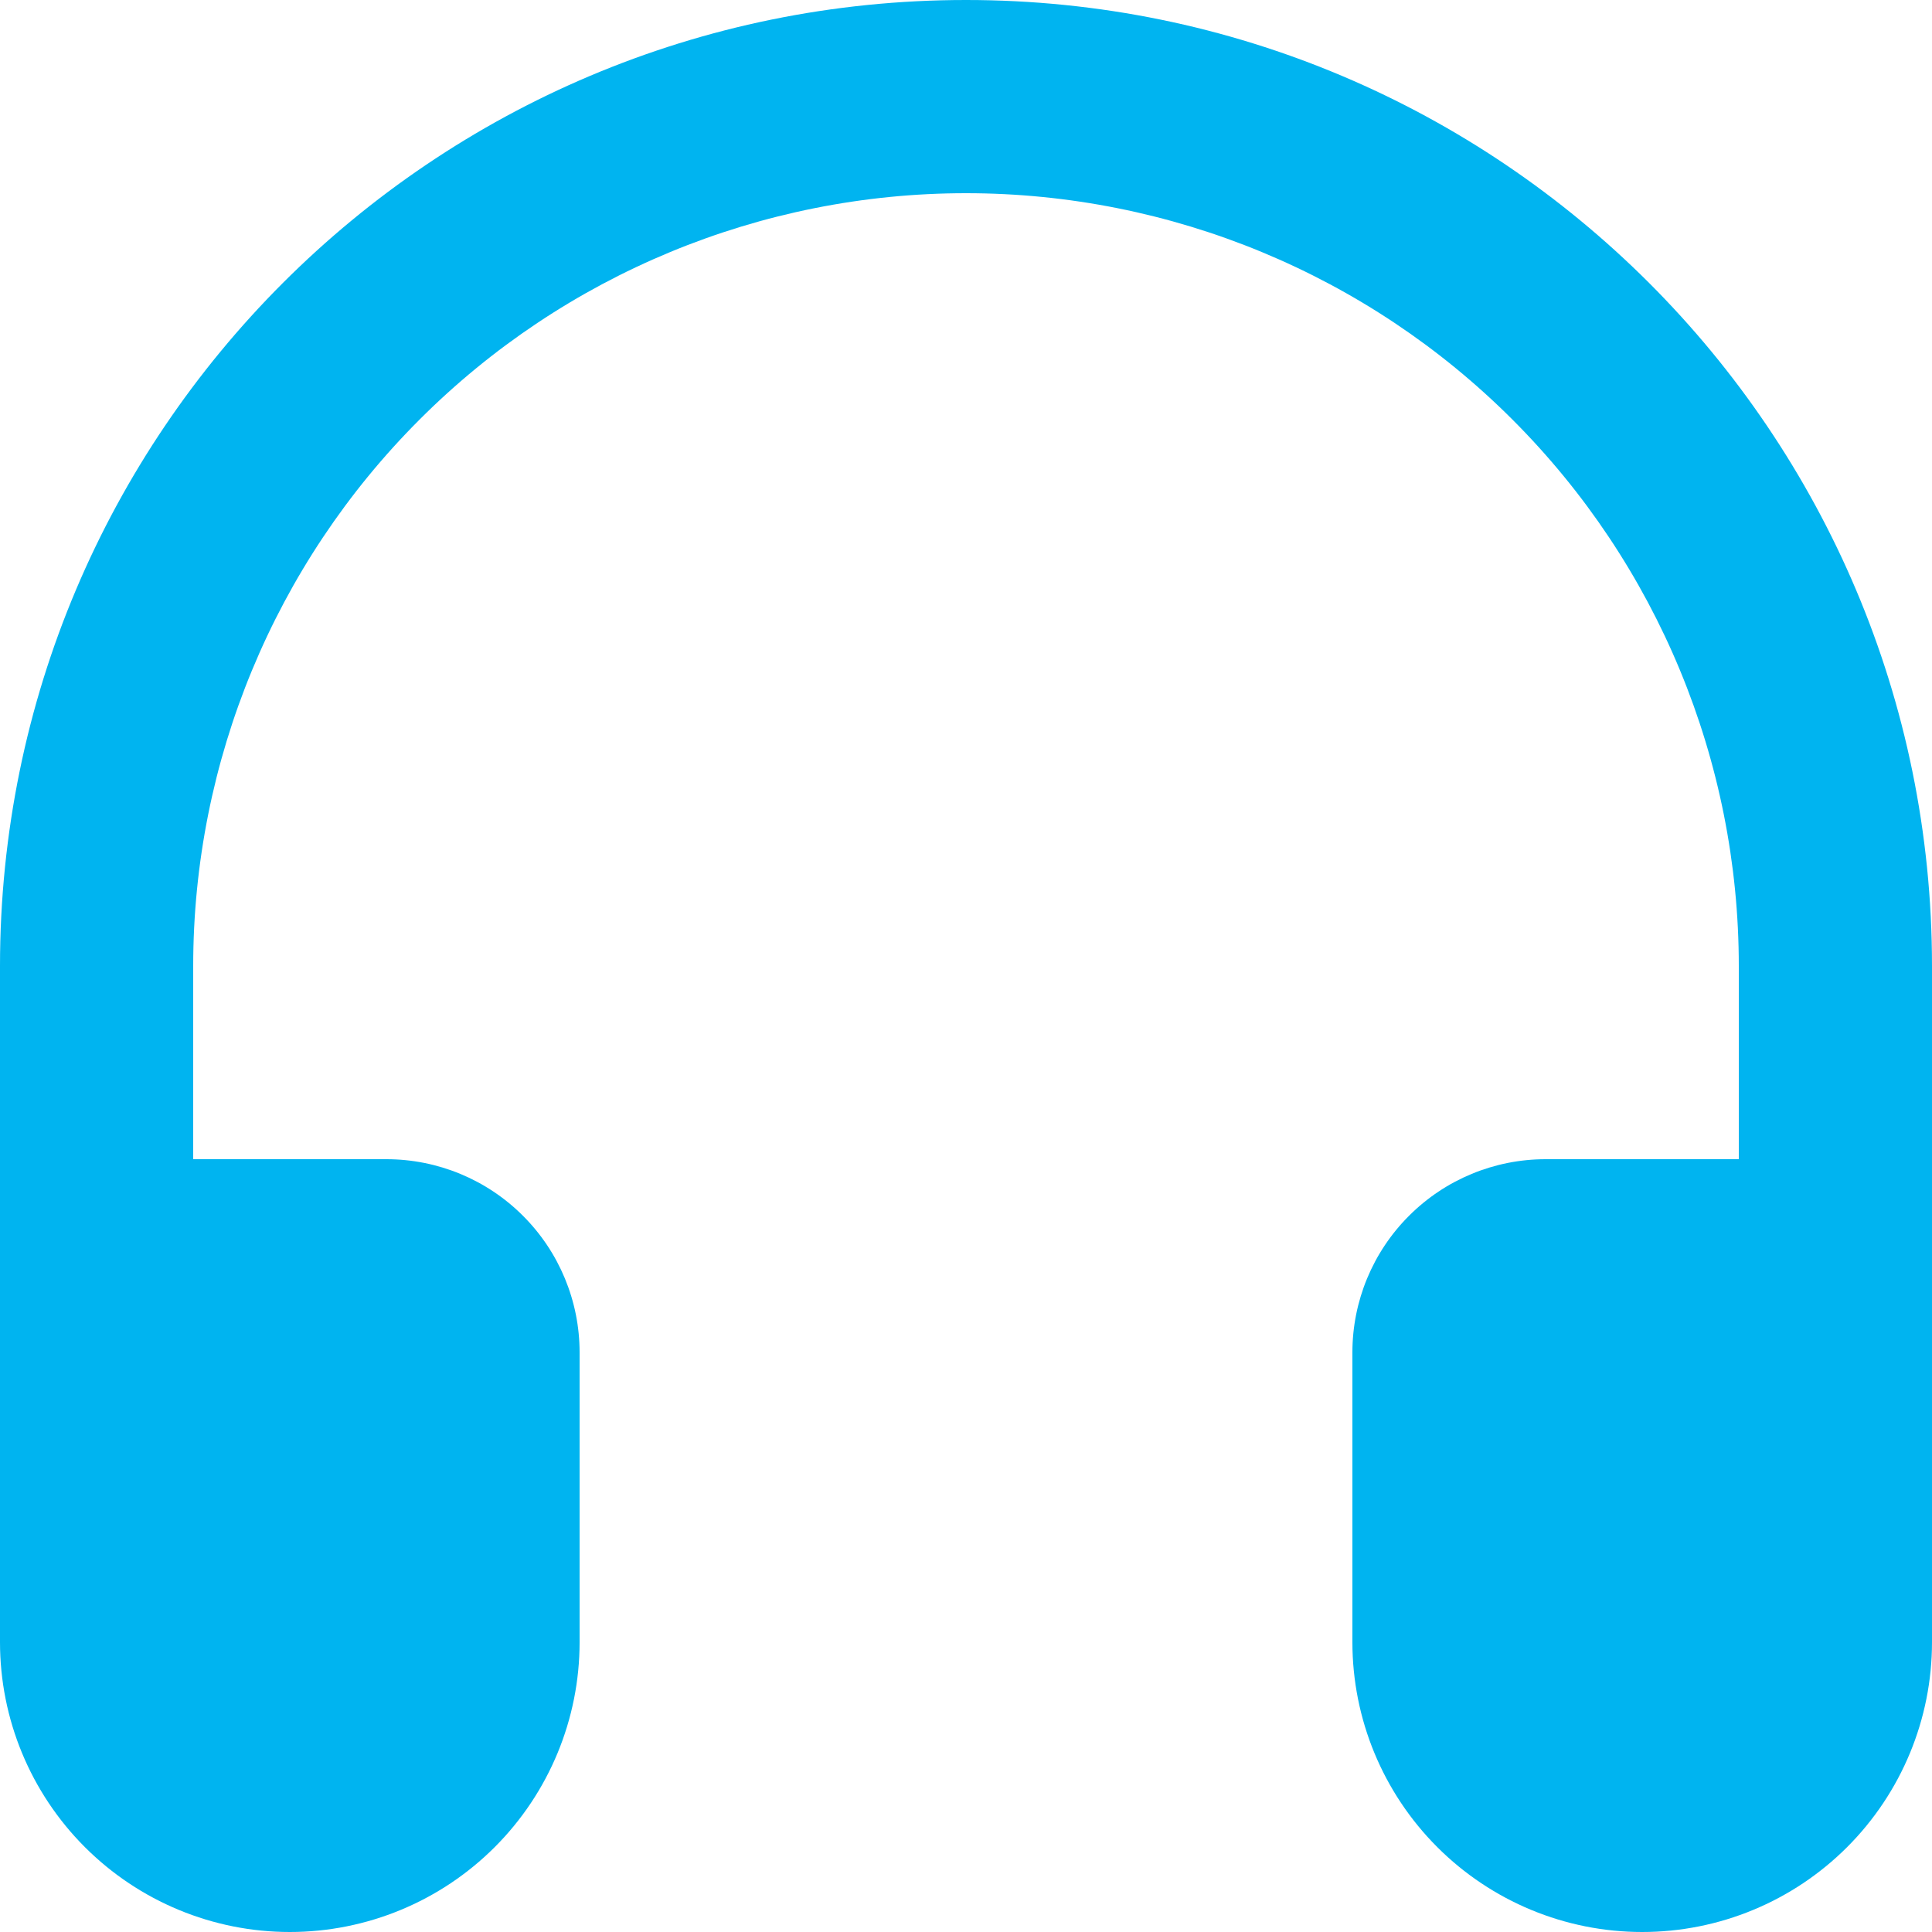 <svg xmlns="http://www.w3.org/2000/svg" width="30" height="30" viewBox="0 0 30 30" fill="none"><path fill-rule="evenodd" clip-rule="evenodd" d="M15 3C11.817 3 8.765 4.264 6.515 6.515C4.264 8.765 3 11.817 3 15V18H6C6.796 18 7.559 18.316 8.121 18.879C8.684 19.441 9 20.204 9 21V25.5C9 26.694 8.526 27.838 7.682 28.682C6.838 29.526 5.693 30 4.5 30C3.307 30 2.162 29.526 1.318 28.682C0.474 27.838 0 26.694 0 25.5V15C0 6.715 6.715 0 15 0C23.285 0 30 6.715 30 15V25.5C30 26.694 29.526 27.838 28.682 28.682C27.838 29.526 26.694 30 25.5 30C24.306 30 23.162 29.526 22.318 28.682C21.474 27.838 21 26.694 21 25.5V21C21 20.204 21.316 19.441 21.879 18.879C22.441 18.316 23.204 18 24 18H27V15C27 11.817 25.736 8.765 23.485 6.515C21.235 4.264 18.183 3 15 3Z" fill="#00B4F0"></path></svg>